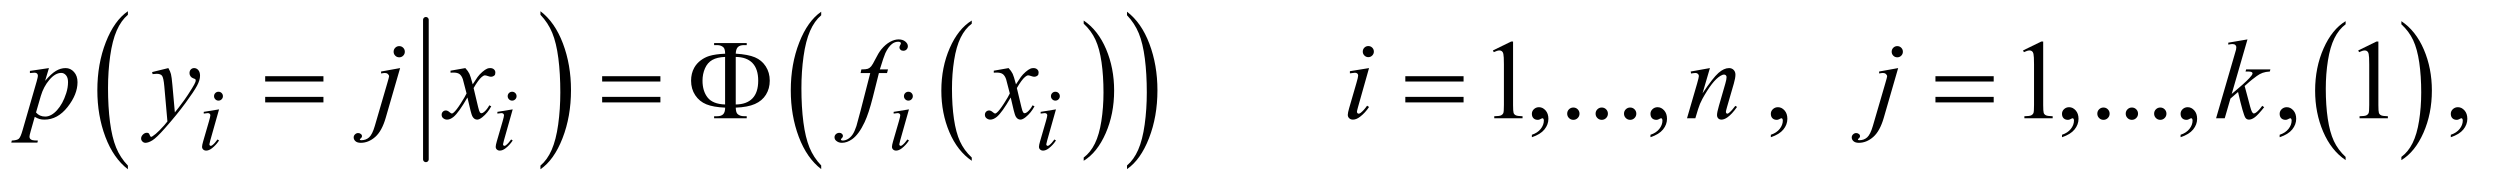 <?xml version="1.0" encoding="UTF-8"?>
<!DOCTYPE svg PUBLIC '-//W3C//DTD SVG 1.0//EN'
          'http://www.w3.org/TR/2001/REC-SVG-20010904/DTD/svg10.dtd'>
<svg stroke-dasharray="none" shape-rendering="auto" xmlns="http://www.w3.org/2000/svg" font-family="'Dialog'" text-rendering="auto" width="345" fill-opacity="1" color-interpolation="auto" color-rendering="auto" preserveAspectRatio="xMidYMid meet" font-size="12px" viewBox="0 0 345 26" fill="black" xmlns:xlink="http://www.w3.org/1999/xlink" stroke="black" image-rendering="auto" stroke-miterlimit="10" stroke-linecap="square" stroke-linejoin="miter" font-style="normal" stroke-width="1" height="26" stroke-dashoffset="0" font-weight="normal" stroke-opacity="1"
><!--Generated by the Batik Graphics2D SVG Generator--><defs id="genericDefs"
  /><g
  ><defs id="defs1"
    ><clipPath clipPathUnits="userSpaceOnUse" id="clipPath1"
      ><path d="M0.993 1.581 L219.498 1.581 L219.498 17.512 L0.993 17.512 L0.993 1.581 Z"
      /></clipPath
      ><clipPath clipPathUnits="userSpaceOnUse" id="clipPath2"
      ><path d="M31.739 50.52 L31.739 559.48 L7012.698 559.48 L7012.698 50.52 Z"
      /></clipPath
    ></defs
    ><g stroke-width="16" transform="scale(1.576,1.576) translate(-0.993,-1.581) matrix(0.031,0,0,0.031,0,0)" stroke-linejoin="round" stroke-linecap="round"
    ><line y2="501" fill="none" x1="1235" clip-path="url(#clipPath2)" x2="1235" y1="107"
    /></g
    ><g transform="matrix(0.049,0,0,0.049,-1.565,-2.492)"
    ><path d="M392.125 517.266 L392.125 527.531 Q351.453 496.5 328.766 436.438 Q306.094 376.391 306.094 305 Q306.094 230.75 329.938 169.75 Q353.781 108.734 392.125 82.469 L392.125 92.5 Q372.953 108.734 360.641 136.906 Q348.328 165.078 342.25 208.422 Q336.172 251.75 336.172 298.797 Q336.172 352.047 341.781 395.031 Q347.391 438 358.922 466.297 Q370.453 494.594 392.125 517.266 Z" stroke="none" clip-path="url(#clipPath2)"
    /></g
    ><g transform="matrix(0.049,0,0,0.049,-1.565,-2.492)"
    ><path d="M1554.016 92.5 L1554.016 82.469 Q1594.688 113.266 1617.359 173.328 Q1640.047 233.375 1640.047 304.766 Q1640.047 379.016 1616.203 440.141 Q1592.359 501.266 1554.016 527.531 L1554.016 517.266 Q1573.344 501.031 1585.656 472.859 Q1597.969 444.688 1603.969 401.469 Q1609.969 358.25 1609.969 310.969 Q1609.969 257.969 1604.438 214.875 Q1598.906 171.766 1587.281 143.484 Q1575.672 115.188 1554.016 92.5 Z" stroke="none" clip-path="url(#clipPath2)"
    /></g
    ><g transform="matrix(0.049,0,0,0.049,-1.565,-2.492)"
    ><path d="M2768.75 494.547 L2768.75 503.672 Q2728.234 476.125 2705.641 422.828 Q2683.047 369.531 2683.047 306.156 Q2683.047 240.25 2706.797 186.109 Q2730.547 131.969 2768.75 108.656 L2768.75 117.562 Q2749.641 131.969 2737.375 156.984 Q2725.109 181.984 2719.062 220.453 Q2713.016 258.906 2713.016 300.656 Q2713.016 347.906 2718.594 386.062 Q2724.188 424.203 2735.672 449.312 Q2747.156 474.422 2768.75 494.547 Z" stroke="none" clip-path="url(#clipPath2)"
    /></g
    ><g transform="matrix(0.049,0,0,0.049,-1.565,-2.492)"
    ><path d="M3083.984 117.562 L3083.984 108.656 Q3124.516 136 3147.109 189.297 Q3169.703 242.594 3169.703 305.953 Q3169.703 371.859 3145.938 426.109 Q3122.188 480.359 3083.984 503.672 L3083.984 494.547 Q3103.234 480.141 3115.5 455.125 Q3127.781 430.125 3133.75 391.781 Q3139.734 353.422 3139.734 311.453 Q3139.734 264.422 3134.219 226.172 Q3128.703 187.906 3117.141 162.797 Q3105.578 137.688 3083.984 117.562 Z" stroke="none" clip-path="url(#clipPath2)"
    /></g
    ><g transform="matrix(0.049,0,0,0.049,-1.565,-2.492)"
    ><path d="M2344.703 516.875 L2344.703 527.109 Q2304.203 496.188 2281.609 436.375 Q2259.031 376.578 2259.031 305.484 Q2259.031 231.531 2282.781 170.781 Q2306.531 110.016 2344.703 83.859 L2344.703 93.844 Q2325.625 110.016 2313.359 138.078 Q2301.094 166.141 2295.031 209.297 Q2288.984 252.453 2288.984 299.297 Q2288.984 352.328 2294.562 395.141 Q2300.156 437.938 2311.641 466.109 Q2323.125 494.297 2344.703 516.875 Z" stroke="none" clip-path="url(#clipPath2)"
    /></g
    ><g transform="matrix(0.049,0,0,0.049,-1.565,-2.492)"
    ><path d="M3205.984 93.844 L3205.984 83.859 Q3246.5 114.531 3269.078 174.344 Q3291.656 234.141 3291.656 305.25 Q3291.656 379.203 3267.906 440.078 Q3244.172 500.953 3205.984 527.109 L3205.984 516.875 Q3225.234 500.703 3237.484 472.641 Q3249.75 444.594 3255.719 401.562 Q3261.703 358.516 3261.703 311.422 Q3261.703 258.641 3256.188 215.719 Q3250.688 172.797 3239.125 144.625 Q3227.562 116.438 3205.984 93.844 Z" stroke="none" clip-path="url(#clipPath2)"
    /></g
    ><g transform="matrix(0.049,0,0,0.049,-1.565,-2.492)"
    ><path d="M6637.984 492.781 L6637.984 501.797 Q6597.359 474.516 6574.719 421.703 Q6552.078 368.891 6552.078 306.125 Q6552.078 240.828 6575.891 187.188 Q6599.703 133.531 6637.984 110.438 L6637.984 119.25 Q6618.844 133.531 6606.547 158.312 Q6594.25 183.078 6588.172 221.188 Q6582.109 259.297 6582.109 300.656 Q6582.109 347.484 6587.703 385.281 Q6593.312 423.062 6604.828 447.938 Q6616.359 472.828 6637.984 492.781 Z" stroke="none" clip-path="url(#clipPath2)"
    /></g
    ><g transform="matrix(0.049,0,0,0.049,-1.565,-2.492)"
    ><path d="M6795 119.25 L6795 110.438 Q6835.625 137.516 6858.266 190.328 Q6880.906 243.125 6880.906 305.906 Q6880.906 371.203 6857.094 424.953 Q6833.281 478.703 6795 501.797 L6795 492.781 Q6814.297 478.5 6826.594 453.719 Q6838.891 428.953 6844.875 390.953 Q6850.875 352.938 6850.875 311.375 Q6850.875 264.75 6845.344 226.859 Q6839.828 188.953 6828.234 164.078 Q6816.641 139.203 6795 119.25 Z" stroke="none" clip-path="url(#clipPath2)"
    /></g
    ><g transform="matrix(0.049,0,0,0.049,-1.565,-2.492)"
    ><path d="M4236.5 192.906 L4288.062 167.75 L4293.219 167.75 L4293.219 346.656 Q4293.219 364.469 4294.703 368.844 Q4296.188 373.219 4300.875 375.562 Q4305.562 377.906 4319.938 378.219 L4319.938 384 L4240.25 384 L4240.25 378.219 Q4255.25 377.906 4259.625 375.641 Q4264 373.375 4265.719 369.547 Q4267.438 365.719 4267.438 346.656 L4267.438 232.281 Q4267.438 209.156 4265.875 202.594 Q4264.781 197.594 4261.891 195.25 Q4259 192.906 4254.938 192.906 Q4249.156 192.906 4238.844 197.75 L4236.5 192.906 ZM4346.188 437.281 L4346.188 430.406 Q4362.281 425.094 4371.109 413.922 Q4379.938 402.75 4379.938 390.25 Q4379.938 387.281 4378.531 385.25 Q4377.438 383.844 4376.344 383.844 Q4374.625 383.844 4368.844 386.969 Q4366.031 388.375 4362.906 388.375 Q4355.25 388.375 4350.719 383.844 Q4346.188 379.312 4346.188 371.344 Q4346.188 363.688 4352.047 358.219 Q4357.906 352.75 4366.344 352.75 Q4376.656 352.75 4384.703 361.734 Q4392.75 370.719 4392.75 385.562 Q4392.75 401.656 4381.578 415.484 Q4370.406 429.312 4346.188 437.281 ZM4463 353.688 Q4470.344 353.688 4475.344 358.766 Q4480.344 363.844 4480.344 371.031 Q4480.344 378.219 4475.266 383.297 Q4470.188 388.375 4463 388.375 Q4455.812 388.375 4450.734 383.297 Q4445.656 378.219 4445.656 371.031 Q4445.656 363.688 4450.734 358.688 Q4455.812 353.688 4463 353.688 ZM4543 353.688 Q4550.344 353.688 4555.344 358.766 Q4560.344 363.844 4560.344 371.031 Q4560.344 378.219 4555.266 383.297 Q4550.188 388.375 4543 388.375 Q4535.812 388.375 4530.734 383.297 Q4525.656 378.219 4525.656 371.031 Q4525.656 363.688 4530.734 358.688 Q4535.812 353.688 4543 353.688 ZM4623 353.688 Q4630.344 353.688 4635.344 358.766 Q4640.344 363.844 4640.344 371.031 Q4640.344 378.219 4635.266 383.297 Q4630.188 388.375 4623 388.375 Q4615.812 388.375 4610.734 383.297 Q4605.656 378.219 4605.656 371.031 Q4605.656 363.688 4610.734 358.688 Q4615.812 353.688 4623 353.688 ZM4680.188 437.281 L4680.188 430.406 Q4696.281 425.094 4705.109 413.922 Q4713.938 402.75 4713.938 390.25 Q4713.938 387.281 4712.531 385.25 Q4711.438 383.844 4710.344 383.844 Q4708.625 383.844 4702.844 386.969 Q4700.031 388.375 4696.906 388.375 Q4689.25 388.375 4684.719 383.844 Q4680.188 379.312 4680.188 371.344 Q4680.188 363.688 4686.047 358.219 Q4691.906 352.75 4700.344 352.75 Q4710.656 352.75 4718.703 361.734 Q4726.75 370.719 4726.75 385.562 Q4726.75 401.656 4715.578 415.484 Q4704.406 429.312 4680.188 437.281 ZM5019.188 437.281 L5019.188 430.406 Q5035.281 425.094 5044.109 413.922 Q5052.938 402.75 5052.938 390.25 Q5052.938 387.281 5051.531 385.25 Q5050.438 383.844 5049.344 383.844 Q5047.625 383.844 5041.844 386.969 Q5039.031 388.375 5035.906 388.375 Q5028.25 388.375 5023.719 383.844 Q5019.188 379.312 5019.188 371.344 Q5019.188 363.688 5025.047 358.219 Q5030.906 352.75 5039.344 352.75 Q5049.656 352.75 5057.703 361.734 Q5065.75 370.719 5065.75 385.562 Q5065.75 401.656 5054.578 415.484 Q5043.406 429.312 5019.188 437.281 ZM5729.5 192.906 L5781.062 167.75 L5786.219 167.75 L5786.219 346.656 Q5786.219 364.469 5787.703 368.844 Q5789.188 373.219 5793.875 375.562 Q5798.562 377.906 5812.938 378.219 L5812.938 384 L5733.25 384 L5733.25 378.219 Q5748.25 377.906 5752.625 375.641 Q5757 373.375 5758.719 369.547 Q5760.438 365.719 5760.438 346.656 L5760.438 232.281 Q5760.438 209.156 5758.875 202.594 Q5757.781 197.594 5754.891 195.25 Q5752 192.906 5747.938 192.906 Q5742.156 192.906 5731.844 197.75 L5729.5 192.906 ZM5839.188 437.281 L5839.188 430.406 Q5855.281 425.094 5864.109 413.922 Q5872.938 402.75 5872.938 390.25 Q5872.938 387.281 5871.531 385.25 Q5870.438 383.844 5869.344 383.844 Q5867.625 383.844 5861.844 386.969 Q5859.031 388.375 5855.906 388.375 Q5848.25 388.375 5843.719 383.844 Q5839.188 379.312 5839.188 371.344 Q5839.188 363.688 5845.047 358.219 Q5850.906 352.75 5859.344 352.75 Q5869.656 352.75 5877.703 361.734 Q5885.75 370.719 5885.75 385.562 Q5885.75 401.656 5874.578 415.484 Q5863.406 429.312 5839.188 437.281 ZM5956 353.688 Q5963.344 353.688 5968.344 358.766 Q5973.344 363.844 5973.344 371.031 Q5973.344 378.219 5968.266 383.297 Q5963.188 388.375 5956 388.375 Q5948.812 388.375 5943.734 383.297 Q5938.656 378.219 5938.656 371.031 Q5938.656 363.688 5943.734 358.688 Q5948.812 353.688 5956 353.688 ZM6036 353.688 Q6043.344 353.688 6048.344 358.766 Q6053.344 363.844 6053.344 371.031 Q6053.344 378.219 6048.266 383.297 Q6043.188 388.375 6036 388.375 Q6028.812 388.375 6023.734 383.297 Q6018.656 378.219 6018.656 371.031 Q6018.656 363.688 6023.734 358.688 Q6028.812 353.688 6036 353.688 ZM6116 353.688 Q6123.344 353.688 6128.344 358.766 Q6133.344 363.844 6133.344 371.031 Q6133.344 378.219 6128.266 383.297 Q6123.188 388.375 6116 388.375 Q6108.812 388.375 6103.734 383.297 Q6098.656 378.219 6098.656 371.031 Q6098.656 363.688 6103.734 358.688 Q6108.812 353.688 6116 353.688 ZM6173.188 437.281 L6173.188 430.406 Q6189.281 425.094 6198.109 413.922 Q6206.938 402.75 6206.938 390.25 Q6206.938 387.281 6205.531 385.25 Q6204.438 383.844 6203.344 383.844 Q6201.625 383.844 6195.844 386.969 Q6193.031 388.375 6189.906 388.375 Q6182.25 388.375 6177.719 383.844 Q6173.188 379.312 6173.188 371.344 Q6173.188 363.688 6179.047 358.219 Q6184.906 352.75 6193.344 352.75 Q6203.656 352.75 6211.703 361.734 Q6219.75 370.719 6219.75 385.562 Q6219.75 401.656 6208.578 415.484 Q6197.406 429.312 6173.188 437.281 ZM6452.188 437.281 L6452.188 430.406 Q6468.281 425.094 6477.109 413.922 Q6485.938 402.75 6485.938 390.25 Q6485.938 387.281 6484.531 385.25 Q6483.438 383.844 6482.344 383.844 Q6480.625 383.844 6474.844 386.969 Q6472.031 388.375 6468.906 388.375 Q6461.25 388.375 6456.719 383.844 Q6452.188 379.312 6452.188 371.344 Q6452.188 363.688 6458.047 358.219 Q6463.906 352.75 6472.344 352.75 Q6482.656 352.75 6490.703 361.734 Q6498.75 370.719 6498.75 385.562 Q6498.75 401.656 6487.578 415.484 Q6476.406 429.312 6452.188 437.281 ZM6673.5 192.906 L6725.062 167.75 L6730.219 167.75 L6730.219 346.656 Q6730.219 364.469 6731.703 368.844 Q6733.188 373.219 6737.875 375.562 Q6742.562 377.906 6756.938 378.219 L6756.938 384 L6677.25 384 L6677.25 378.219 Q6692.25 377.906 6696.625 375.641 Q6701 373.375 6702.719 369.547 Q6704.438 365.719 6704.438 346.656 L6704.438 232.281 Q6704.438 209.156 6702.875 202.594 Q6701.781 197.594 6698.891 195.25 Q6696 192.906 6691.938 192.906 Q6686.156 192.906 6675.844 197.75 L6673.5 192.906 ZM6934.188 437.281 L6934.188 430.406 Q6950.281 425.094 6959.109 413.922 Q6967.938 402.75 6967.938 390.25 Q6967.938 387.281 6966.531 385.25 Q6965.438 383.844 6964.344 383.844 Q6962.625 383.844 6956.844 386.969 Q6954.031 388.375 6950.906 388.375 Q6943.25 388.375 6938.719 383.844 Q6934.188 379.312 6934.188 371.344 Q6934.188 363.688 6940.047 358.219 Q6945.906 352.75 6954.344 352.75 Q6964.656 352.75 6972.703 361.734 Q6980.75 370.719 6980.75 385.562 Q6980.75 401.656 6969.578 415.484 Q6958.406 429.312 6934.188 437.281 Z" stroke="none" clip-path="url(#clipPath2)"
    /></g
    ><g transform="matrix(0.049,0,0,0.049,-1.565,-2.492)"
    ><path d="M647.25 309.25 Q652.5 309.25 656.125 312.875 Q659.75 316.5 659.75 321.75 Q659.75 326.875 656.062 330.562 Q652.375 334.25 647.25 334.25 Q642.125 334.25 638.438 330.562 Q634.75 326.875 634.75 321.75 Q634.75 316.5 638.375 312.875 Q642 309.25 647.25 309.25 ZM648.875 358.875 L624.125 446.5 Q621.625 455.375 621.625 457.125 Q621.625 459.125 622.812 460.375 Q624 461.625 625.625 461.625 Q627.5 461.625 630.125 459.625 Q637.25 454 644.5 443.625 L648.875 446.5 Q640.375 459.5 628.875 468.375 Q620.375 475 612.625 475 Q607.5 475 604.25 471.938 Q601 468.875 601 464.25 Q601 459.625 604.125 448.875 L620.375 392.875 Q624.375 379.125 624.375 375.625 Q624.375 372.875 622.438 371.125 Q620.5 369.375 617.125 369.375 Q614.375 369.375 605.75 370.75 L605.75 365.875 L648.875 358.875 ZM1474.25 309.25 Q1479.5 309.25 1483.125 312.875 Q1486.75 316.5 1486.75 321.75 Q1486.75 326.875 1483.062 330.562 Q1479.375 334.25 1474.25 334.25 Q1469.125 334.25 1465.438 330.562 Q1461.75 326.875 1461.75 321.75 Q1461.75 316.5 1465.375 312.875 Q1469 309.25 1474.25 309.25 ZM1475.875 358.875 L1451.125 446.5 Q1448.625 455.375 1448.625 457.125 Q1448.625 459.125 1449.812 460.375 Q1451 461.625 1452.625 461.625 Q1454.5 461.625 1457.125 459.625 Q1464.25 454 1471.5 443.625 L1475.875 446.5 Q1467.375 459.5 1455.875 468.375 Q1447.375 475 1439.625 475 Q1434.5 475 1431.25 471.938 Q1428 468.875 1428 464.25 Q1428 459.625 1431.125 448.875 L1447.375 392.875 Q1451.375 379.125 1451.375 375.625 Q1451.375 372.875 1449.438 371.125 Q1447.5 369.375 1444.125 369.375 Q1441.375 369.375 1432.75 370.75 L1432.75 365.875 L1475.875 358.875 ZM2590.25 309.25 Q2595.5 309.25 2599.125 312.875 Q2602.75 316.5 2602.75 321.75 Q2602.75 326.875 2599.062 330.562 Q2595.375 334.25 2590.25 334.25 Q2585.125 334.25 2581.438 330.562 Q2577.75 326.875 2577.75 321.75 Q2577.75 316.5 2581.375 312.875 Q2585 309.25 2590.25 309.25 ZM2591.875 358.875 L2567.125 446.5 Q2564.625 455.375 2564.625 457.125 Q2564.625 459.125 2565.812 460.375 Q2567 461.625 2568.625 461.625 Q2570.5 461.625 2573.125 459.625 Q2580.25 454 2587.5 443.625 L2591.875 446.5 Q2583.375 459.5 2571.875 468.375 Q2563.375 475 2555.625 475 Q2550.5 475 2547.25 471.938 Q2544 468.875 2544 464.25 Q2544 459.625 2547.125 448.875 L2563.375 392.875 Q2567.375 379.125 2567.375 375.625 Q2567.375 372.875 2565.438 371.125 Q2563.5 369.375 2560.125 369.375 Q2557.375 369.375 2548.75 370.75 L2548.75 365.875 L2591.875 358.875 ZM3004.25 309.25 Q3009.5 309.25 3013.125 312.875 Q3016.75 316.5 3016.75 321.75 Q3016.75 326.875 3013.062 330.562 Q3009.375 334.25 3004.25 334.25 Q2999.125 334.25 2995.438 330.562 Q2991.75 326.875 2991.75 321.75 Q2991.75 316.5 2995.375 312.875 Q2999 309.25 3004.25 309.25 ZM3005.875 358.875 L2981.125 446.5 Q2978.625 455.375 2978.625 457.125 Q2978.625 459.125 2979.812 460.375 Q2981 461.625 2982.625 461.625 Q2984.5 461.625 2987.125 459.625 Q2994.25 454 3001.5 443.625 L3005.875 446.5 Q2997.375 459.5 2985.875 468.375 Q2977.375 475 2969.625 475 Q2964.5 475 2961.25 471.938 Q2958 468.875 2958 464.25 Q2958 459.625 2961.125 448.875 L2977.375 392.875 Q2981.375 379.125 2981.375 375.625 Q2981.375 372.875 2979.438 371.125 Q2977.5 369.375 2974.125 369.375 Q2971.375 369.375 2962.75 370.75 L2962.75 365.875 L3005.875 358.875 Z" stroke="none" clip-path="url(#clipPath2)"
    /></g
    ><g transform="matrix(0.049,0,0,0.049,-1.565,-2.492)"
    ><path d="M169.781 242.594 L159 278.531 Q176.031 258.531 189.391 250.562 Q202.75 242.594 216.656 242.594 Q230.562 242.594 240.406 253.609 Q250.25 264.625 250.25 282.281 Q250.25 316.656 222.281 352.203 Q194.312 387.75 157.125 387.75 Q149.312 387.75 143.297 386.031 Q137.281 384.312 129.781 379.938 L118.375 420.25 Q114.938 432.125 114.938 435.719 Q114.938 439.156 116.734 441.578 Q118.531 444 122.594 445.328 Q126.656 446.656 138.688 446.656 L137.281 452.438 L63.688 452.438 L65.25 446.656 Q79.781 446.031 84.859 441.656 Q89.938 437.281 95.562 417.438 L135.094 280.562 Q138.688 267.594 138.688 264.469 Q138.688 260.25 136.266 257.906 Q133.844 255.562 128.844 255.562 Q124.312 255.562 116.188 256.656 L116.188 250.562 L169.781 242.594 ZM133.375 367.594 Q143.062 379.156 159.469 379.156 Q167.594 379.156 176.031 374.625 Q184.469 370.094 192.516 361.188 Q200.562 352.281 206.969 340.641 Q213.375 329 218.453 313.219 Q223.531 297.438 223.531 281.969 Q223.531 269.469 217.828 262.828 Q212.125 256.188 204.469 256.188 Q187.594 256.188 171.109 275.562 Q154.625 294.938 146.969 320.875 L133.375 367.594 ZM506.094 242.594 Q511.406 251.656 513.438 259.547 Q515.469 267.438 517.5 290.562 L524.375 367.438 Q533.75 356.188 551.562 331.812 Q560.156 319.938 572.812 299.469 Q580.469 286.969 582.188 281.969 Q583.125 279.469 583.125 276.812 Q583.125 275.094 582.031 274 Q580.938 272.906 576.328 271.422 Q571.719 269.938 568.672 265.953 Q565.625 261.969 565.625 256.812 Q565.625 250.406 569.375 246.5 Q573.125 242.594 578.75 242.594 Q585.625 242.594 590.469 248.297 Q595.312 254 595.312 264 Q595.312 276.344 586.875 292.203 Q578.438 308.062 554.375 340.875 Q530.312 373.688 496.094 412.438 Q472.5 439.156 461.094 446.109 Q449.688 453.062 441.562 453.062 Q436.719 453.062 433.047 449.391 Q429.375 445.719 429.375 440.875 Q429.375 434.781 434.453 429.781 Q439.531 424.781 445.469 424.781 Q448.594 424.781 450.625 426.188 Q451.875 426.969 453.359 430.641 Q454.844 434.312 456.094 435.562 Q456.875 436.344 457.969 436.344 Q458.906 436.344 461.25 434.781 Q469.844 429.469 481.25 417.906 Q496.25 402.594 503.438 392.906 L494.688 293.844 Q492.5 269.312 488.125 264 Q483.75 258.688 473.438 258.688 Q470.156 258.688 461.719 259.625 L460.312 253.844 L506.094 242.594 ZM1156.281 180.719 Q1162.844 180.719 1167.453 185.328 Q1172.062 189.938 1172.062 196.5 Q1172.062 203.062 1167.453 207.672 Q1162.844 212.281 1156.281 212.281 Q1149.719 212.281 1145.109 207.672 Q1140.5 203.062 1140.5 196.5 Q1140.5 189.938 1145.109 185.328 Q1149.719 180.719 1156.281 180.719 ZM1158.781 242.594 L1118.312 382.438 Q1107.531 419.938 1088.703 436.5 Q1069.875 453.062 1048 453.062 Q1038.156 453.062 1033.078 448.531 Q1028 444 1028 437.75 Q1028 432.906 1031.828 429.234 Q1035.656 425.562 1040.656 425.562 Q1045.188 425.562 1048.625 428.531 Q1051.438 430.875 1051.438 433.844 Q1051.438 437.906 1047.531 440.875 Q1045.344 442.594 1045.344 443.688 L1045.656 444.469 Q1046.125 445.094 1047.062 445.406 Q1048 445.719 1049.875 445.719 Q1062.531 445.719 1071.516 437.672 Q1080.5 429.625 1087.531 405.562 L1122.531 285.562 Q1127.688 267.906 1127.688 266.031 Q1127.688 262.281 1124.328 259.312 Q1120.969 256.344 1115.812 256.344 Q1113.781 256.344 1111.125 256.812 Q1109.094 257.125 1105.188 257.75 L1105.188 252.281 L1158.781 242.594 ZM1342.469 242.594 Q1350.125 250.719 1354.031 258.844 Q1356.844 264.469 1363.25 288.375 L1377 267.75 Q1382.469 260.25 1390.281 253.453 Q1398.094 246.656 1404.031 244.156 Q1407.781 242.594 1412.312 242.594 Q1419.031 242.594 1423.016 246.188 Q1427 249.781 1427 254.938 Q1427 260.875 1424.656 263.062 Q1420.281 266.969 1414.656 266.969 Q1411.375 266.969 1407.625 265.562 Q1400.281 263.062 1397.781 263.062 Q1394.031 263.062 1388.875 267.438 Q1379.188 275.562 1365.75 298.844 L1378.562 352.594 Q1381.531 364.938 1383.562 367.359 Q1385.594 369.781 1387.625 369.781 Q1390.906 369.781 1395.281 366.188 Q1403.875 359 1409.969 347.438 L1415.438 350.25 Q1405.594 368.688 1390.438 380.875 Q1381.844 387.75 1375.906 387.75 Q1367.156 387.75 1362 377.906 Q1358.719 371.812 1348.406 325.406 Q1324.031 367.75 1309.344 379.938 Q1299.812 387.75 1290.906 387.75 Q1284.656 387.75 1279.5 383.219 Q1275.75 379.781 1275.75 374 Q1275.75 368.844 1279.188 365.406 Q1282.625 361.969 1287.625 361.969 Q1292.625 361.969 1298.25 366.969 Q1302.312 370.562 1304.5 370.562 Q1306.375 370.562 1309.344 368.062 Q1316.688 362.125 1329.344 342.438 Q1342 322.75 1345.906 314 Q1336.219 276.031 1335.438 273.844 Q1331.844 263.688 1326.062 259.469 Q1320.281 255.25 1309.031 255.25 Q1305.438 255.25 1300.75 255.562 L1300.75 249.938 L1342.469 242.594 ZM2532.844 246.344 L2530.031 256.656 L2507.219 256.656 L2490.031 324.938 Q2478.625 370.094 2467.062 394.781 Q2450.656 429.625 2431.75 442.906 Q2417.375 453.062 2403 453.062 Q2393.625 453.062 2387.062 447.438 Q2382.219 443.531 2382.219 437.281 Q2382.219 432.281 2386.203 428.609 Q2390.188 424.938 2395.969 424.938 Q2400.188 424.938 2403.078 427.594 Q2405.969 430.25 2405.969 433.688 Q2405.969 437.125 2402.688 440.094 Q2400.188 442.281 2400.188 443.375 Q2400.188 444.781 2401.281 445.562 Q2402.688 446.656 2405.656 446.656 Q2412.375 446.656 2419.797 442.438 Q2427.219 438.219 2433 429.859 Q2438.781 421.5 2443.938 405.719 Q2446.125 399.156 2455.656 362.438 L2482.844 256.656 L2455.656 256.656 L2457.844 246.344 Q2470.812 246.344 2475.969 244.547 Q2481.125 242.75 2485.422 237.672 Q2489.719 232.594 2496.594 218.688 Q2505.812 199.938 2514.25 189.625 Q2525.812 175.719 2538.547 168.766 Q2551.281 161.812 2562.531 161.812 Q2574.406 161.812 2581.594 167.828 Q2588.781 173.844 2588.781 180.875 Q2588.781 186.344 2585.188 190.094 Q2581.594 193.844 2575.969 193.844 Q2571.125 193.844 2568.078 191.031 Q2565.031 188.219 2565.031 184.312 Q2565.031 181.812 2567.062 178.141 Q2569.094 174.469 2569.094 173.219 Q2569.094 171.031 2567.688 169.938 Q2565.656 168.375 2561.75 168.375 Q2551.906 168.375 2544.094 174.625 Q2533.625 182.906 2525.344 200.562 Q2521.125 209.781 2509.875 246.344 L2532.844 246.344 ZM2872.469 242.594 Q2880.125 250.719 2884.031 258.844 Q2886.844 264.469 2893.25 288.375 L2907 267.75 Q2912.469 260.25 2920.281 253.453 Q2928.094 246.656 2934.031 244.156 Q2937.781 242.594 2942.312 242.594 Q2949.031 242.594 2953.016 246.188 Q2957 249.781 2957 254.938 Q2957 260.875 2954.656 263.062 Q2950.281 266.969 2944.656 266.969 Q2941.375 266.969 2937.625 265.562 Q2930.281 263.062 2927.781 263.062 Q2924.031 263.062 2918.875 267.438 Q2909.188 275.562 2895.75 298.844 L2908.562 352.594 Q2911.531 364.938 2913.562 367.359 Q2915.594 369.781 2917.625 369.781 Q2920.906 369.781 2925.281 366.188 Q2933.875 359 2939.969 347.438 L2945.438 350.25 Q2935.594 368.688 2920.438 380.875 Q2911.844 387.75 2905.906 387.75 Q2897.156 387.75 2892 377.906 Q2888.719 371.812 2878.406 325.406 Q2854.031 367.75 2839.344 379.938 Q2829.812 387.75 2820.906 387.75 Q2814.656 387.75 2809.5 383.219 Q2805.75 379.781 2805.75 374 Q2805.75 368.844 2809.188 365.406 Q2812.625 361.969 2817.625 361.969 Q2822.625 361.969 2828.25 366.969 Q2832.312 370.562 2834.5 370.562 Q2836.375 370.562 2839.344 368.062 Q2846.688 362.125 2859.344 342.438 Q2872 322.75 2875.906 314 Q2866.219 276.031 2865.438 273.844 Q2861.844 263.688 2856.062 259.469 Q2850.281 255.25 2839.031 255.25 Q2835.438 255.25 2830.75 255.562 L2830.75 249.938 L2872.469 242.594 ZM3885.562 180.562 Q3892.125 180.562 3896.656 185.094 Q3901.188 189.625 3901.188 196.188 Q3901.188 202.594 3896.578 207.203 Q3891.969 211.812 3885.562 211.812 Q3879.156 211.812 3874.547 207.203 Q3869.938 202.594 3869.938 196.188 Q3869.938 189.625 3874.469 185.094 Q3879 180.562 3885.562 180.562 ZM3887.594 242.594 L3856.656 352.125 Q3853.531 363.219 3853.531 365.406 Q3853.531 367.906 3855.016 369.469 Q3856.5 371.031 3858.531 371.031 Q3860.875 371.031 3864.156 368.531 Q3873.062 361.5 3882.125 348.531 L3887.594 352.125 Q3876.969 368.375 3862.594 379.469 Q3851.969 387.75 3842.281 387.75 Q3835.875 387.75 3831.812 383.922 Q3827.75 380.094 3827.75 374.312 Q3827.75 368.531 3831.656 355.094 L3851.969 285.094 Q3856.969 267.906 3856.969 263.531 Q3856.969 260.094 3854.547 257.906 Q3852.125 255.719 3847.906 255.719 Q3844.469 255.719 3833.688 257.438 L3833.688 251.344 L3887.594 242.594 ZM4847.625 242.594 L4826.844 313.688 Q4856.062 270.094 4871.609 256.344 Q4887.156 242.594 4901.531 242.594 Q4909.344 242.594 4914.422 247.75 Q4919.5 252.906 4919.5 261.188 Q4919.5 270.562 4914.969 286.188 L4895.906 351.969 Q4892.625 363.375 4892.625 365.875 Q4892.625 368.062 4893.875 369.547 Q4895.125 371.031 4896.531 371.031 Q4898.406 371.031 4901.062 369 Q4909.344 362.438 4919.188 349 L4924.031 351.969 Q4909.5 372.75 4896.531 381.656 Q4887.469 387.75 4880.281 387.75 Q4874.5 387.75 4871.062 384.234 Q4867.625 380.719 4867.625 374.781 Q4867.625 367.281 4872.938 349 L4891.062 286.188 Q4894.5 274.469 4894.5 267.906 Q4894.5 264.781 4892.469 262.828 Q4890.438 260.875 4887.469 260.875 Q4883.094 260.875 4877 264.625 Q4865.438 271.656 4852.938 287.828 Q4840.438 304 4826.531 329.156 Q4819.188 342.438 4814.344 358.219 L4806.531 384 L4783.094 384 L4811.531 286.188 Q4816.531 268.531 4816.531 264.938 Q4816.531 261.5 4813.797 258.922 Q4811.062 256.344 4807 256.344 Q4805.125 256.344 4800.438 256.969 L4794.5 257.906 L4793.562 252.281 L4847.625 242.594 ZM5375.281 180.719 Q5381.844 180.719 5386.453 185.328 Q5391.062 189.938 5391.062 196.5 Q5391.062 203.062 5386.453 207.672 Q5381.844 212.281 5375.281 212.281 Q5368.719 212.281 5364.109 207.672 Q5359.5 203.062 5359.5 196.5 Q5359.5 189.938 5364.109 185.328 Q5368.719 180.719 5375.281 180.719 ZM5377.781 242.594 L5337.312 382.438 Q5326.531 419.938 5307.703 436.5 Q5288.875 453.062 5267 453.062 Q5257.156 453.062 5252.078 448.531 Q5247 444 5247 437.75 Q5247 432.906 5250.828 429.234 Q5254.656 425.562 5259.656 425.562 Q5264.188 425.562 5267.625 428.531 Q5270.438 430.875 5270.438 433.844 Q5270.438 437.906 5266.531 440.875 Q5264.344 442.594 5264.344 443.688 L5264.656 444.469 Q5265.125 445.094 5266.062 445.406 Q5267 445.719 5268.875 445.719 Q5281.531 445.719 5290.516 437.672 Q5299.5 429.625 5306.531 405.562 L5341.531 285.562 Q5346.688 267.906 5346.688 266.031 Q5346.688 262.281 5343.328 259.312 Q5339.969 256.344 5334.812 256.344 Q5332.781 256.344 5330.125 256.812 Q5328.094 257.125 5324.188 257.75 L5324.188 252.281 L5377.781 242.594 ZM6361.562 161.812 L6317.188 315.406 L6335 300.25 Q6364.219 275.562 6372.969 263.688 Q6375.781 259.781 6375.781 257.75 Q6375.781 256.344 6374.844 255.094 Q6373.906 253.844 6371.172 253.062 Q6368.438 252.281 6361.562 252.281 L6356.094 252.281 L6357.812 246.344 L6426.094 246.344 L6424.531 252.281 Q6412.812 252.906 6404.297 255.953 Q6395.781 259 6387.812 264.938 Q6372.031 276.656 6367.031 281.188 L6353.594 293.062 Q6357.031 304.312 6362.031 324.469 Q6370.469 357.906 6373.438 364.156 Q6376.406 370.406 6379.531 370.406 Q6382.188 370.406 6385.781 367.75 Q6393.906 361.812 6403.125 348.844 L6408.594 352.75 Q6391.562 374.156 6382.5 380.953 Q6373.438 387.75 6365.938 387.75 Q6359.375 387.75 6355.781 382.594 Q6349.531 373.375 6335 309.938 L6313.594 328.531 L6297.5 384 L6273.125 384 L6325 205.719 L6329.375 190.562 Q6330.156 186.656 6330.156 183.688 Q6330.156 179.938 6327.266 177.438 Q6324.375 174.938 6318.906 174.938 Q6315.312 174.938 6307.5 176.5 L6307.5 171.031 L6361.562 161.812 Z" stroke="none" clip-path="url(#clipPath2)"
    /></g
    ><g transform="matrix(0.049,0,0,0.049,-1.565,-2.492)"
    ><path d="M778.781 265.406 L942.844 265.406 L942.844 280.562 L778.781 280.562 L778.781 265.406 ZM778.781 323.688 L942.844 323.688 L942.844 339.156 L778.781 339.156 L778.781 323.688 ZM1727.781 265.406 L1891.844 265.406 L1891.844 280.562 L1727.781 280.562 L1727.781 265.406 ZM1727.781 323.688 L1891.844 323.688 L1891.844 339.156 L1727.781 339.156 L1727.781 323.688 ZM2104.031 354 Q2104.5 367.594 2109.031 371.812 Q2115.594 378.062 2127 378.062 L2134.969 378.219 L2134.969 384 L2043.094 384 L2043.094 378.219 L2051.531 378.219 Q2063.094 378.219 2068.641 372.594 Q2074.188 366.969 2074.188 354 Q2040.75 352.594 2021.219 344.625 Q2001.688 336.656 1989.969 319.078 Q1978.25 301.5 1978.25 278.062 Q1978.25 257.75 1987 241.812 Q1993.875 229.469 2005.281 220.953 Q2016.688 212.438 2029.344 208.531 Q2046.688 203.219 2074.188 202.125 Q2074.031 188.688 2069.5 184.312 Q2062.938 177.906 2051.531 177.906 L2043.094 177.906 L2043.094 172.125 L2134.969 172.125 L2134.969 177.906 L2127 177.906 Q2115.594 177.906 2110.047 183.453 Q2104.5 189 2104.031 201.969 Q2138.875 204.156 2158.094 212.281 Q2177.312 220.406 2188.562 237.828 Q2199.812 255.25 2199.812 278.062 Q2199.812 300.25 2189.109 317.516 Q2178.406 334.781 2158.016 343.766 Q2137.625 352.75 2104.031 354 ZM2104.031 345.094 Q2134.812 344.781 2151.062 327.984 Q2167.312 311.188 2167.312 278.062 Q2167.312 245.094 2151.062 228.297 Q2134.812 211.5 2104.031 211.188 L2104.031 345.094 ZM2074.031 345.094 L2074.031 211.188 Q2051.688 211.969 2038.094 219.625 Q2024.5 227.281 2017.469 243.219 Q2010.438 259.156 2010.438 278.062 Q2010.438 307.438 2024.969 325.719 Q2039.5 344 2074.031 345.094 ZM3989.781 265.406 L4153.844 265.406 L4153.844 280.562 L3989.781 280.562 L3989.781 265.406 ZM3989.781 323.688 L4153.844 323.688 L4153.844 339.156 L3989.781 339.156 L3989.781 323.688 ZM5482.781 265.406 L5646.844 265.406 L5646.844 280.562 L5482.781 280.562 L5482.781 265.406 ZM5482.781 323.688 L5646.844 323.688 L5646.844 339.156 L5482.781 339.156 L5482.781 323.688 Z" stroke="none" clip-path="url(#clipPath2)"
    /></g
  ></g
></svg
>
